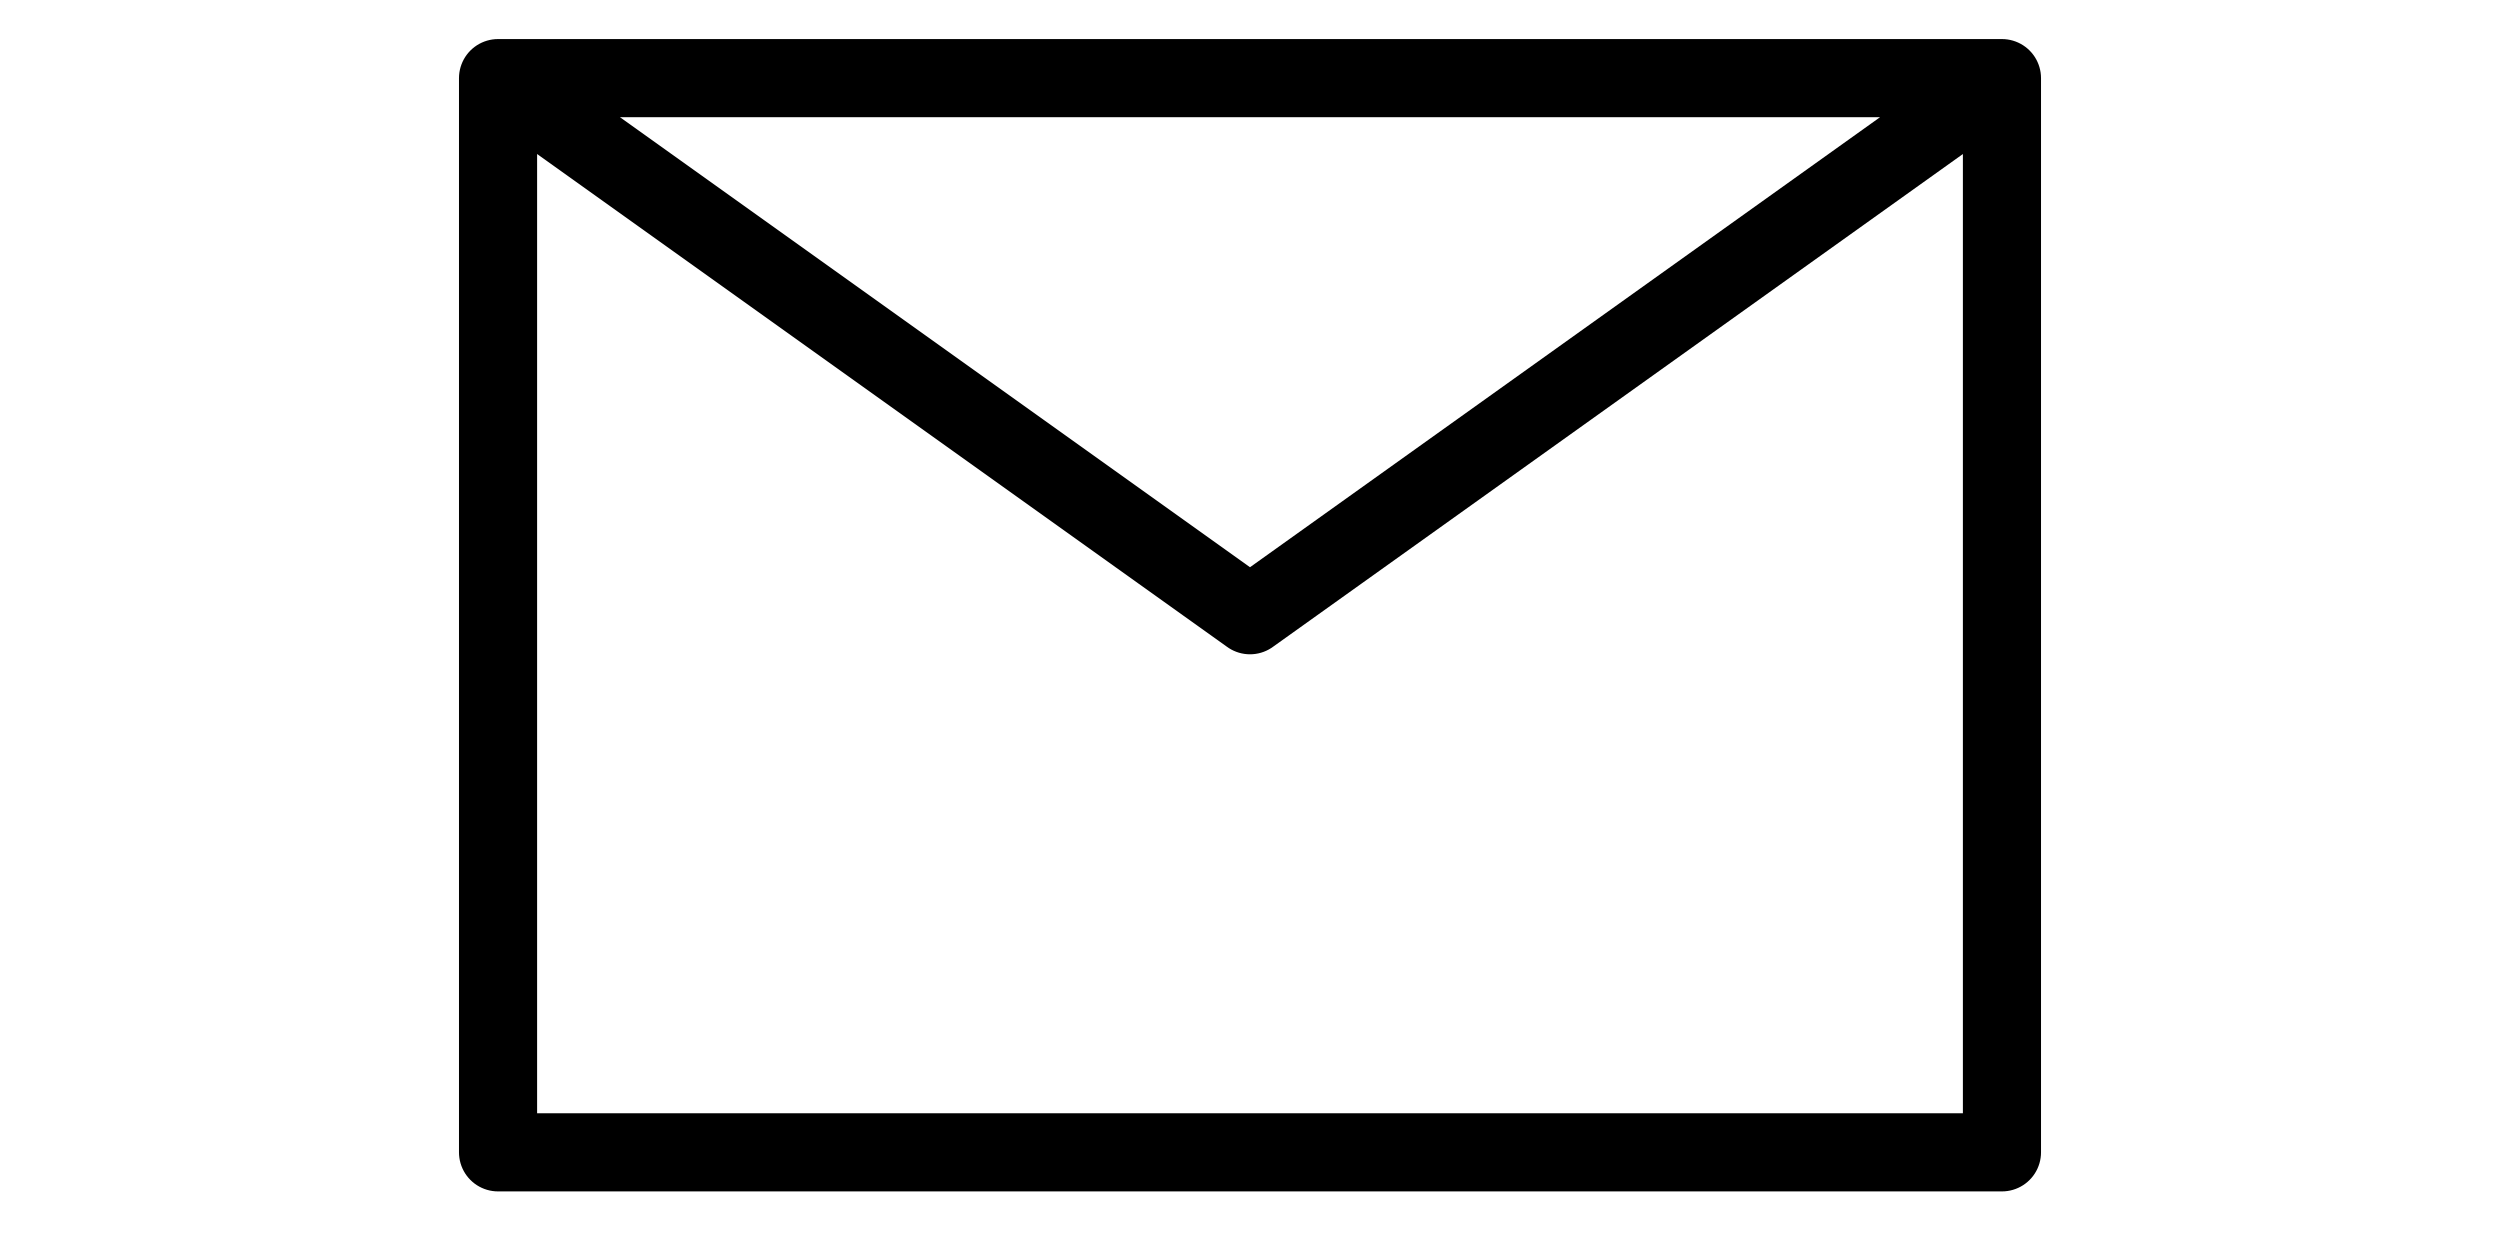 <svg width="40" height="20" viewBox="0 0 22 16" fill="none" xmlns="http://www.w3.org/2000/svg">
<path id="Vector" d="M1.375 1L11 7.875L20.625 1M1.375 14.75H20.625V1H1.375V14.75Z" stroke="black" stroke-linecap="round" stroke-linejoin="round"/>
</svg>
